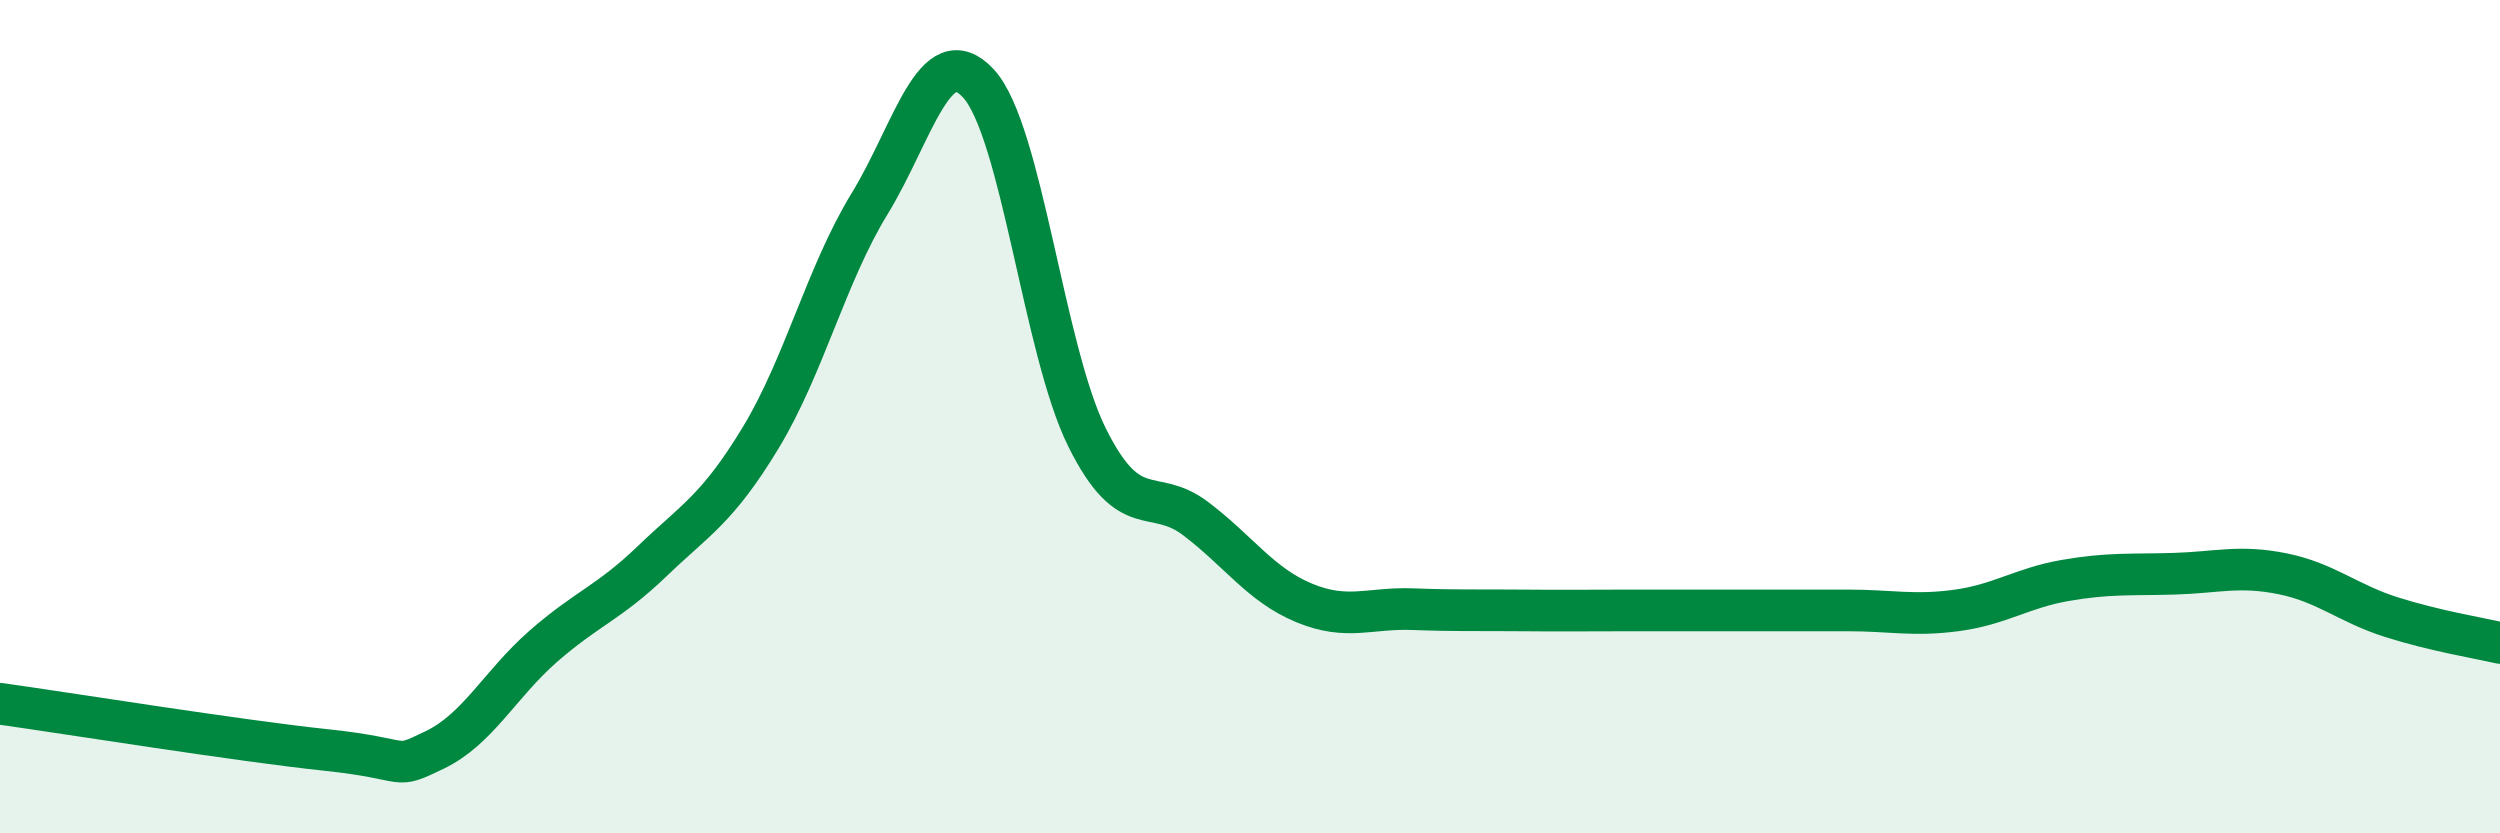 
    <svg width="60" height="20" viewBox="0 0 60 20" xmlns="http://www.w3.org/2000/svg">
      <path
        d="M 0,16.89 C 1.57,17.11 5.74,17.78 7.83,18 C 9.92,18.22 9.39,18.5 10.43,18 C 11.47,17.5 12,16.42 13.04,15.51 C 14.08,14.6 14.61,14.47 15.65,13.47 C 16.69,12.47 17.22,12.22 18.26,10.5 C 19.3,8.78 19.83,6.59 20.87,4.89 C 21.91,3.19 22.44,0.88 23.48,2 C 24.52,3.12 25.05,8.41 26.09,10.5 C 27.13,12.59 27.66,11.66 28.7,12.45 C 29.74,13.24 30.26,14.04 31.3,14.47 C 32.34,14.9 32.87,14.58 33.91,14.62 C 34.95,14.66 35.48,14.64 36.52,14.65 C 37.56,14.66 38.09,14.65 39.13,14.65 C 40.17,14.65 40.7,14.65 41.74,14.65 C 42.78,14.65 43.31,14.65 44.35,14.65 C 45.39,14.65 45.92,14.79 46.96,14.65 C 48,14.51 48.53,14.11 49.57,13.93 C 50.61,13.75 51.13,13.8 52.17,13.77 C 53.21,13.74 53.74,13.56 54.78,13.77 C 55.82,13.98 56.35,14.48 57.39,14.81 C 58.43,15.14 59.48,15.31 60,15.43L60 20L0 20Z"
        fill="#008740"
        opacity="0.1"
        stroke-linecap="round"
        stroke-linejoin="round"
      />
      <path
        d="M 0,16.89 C 1.57,17.11 5.74,17.78 7.83,18 C 9.92,18.22 9.39,18.5 10.43,18 C 11.47,17.5 12,16.42 13.04,15.51 C 14.08,14.6 14.61,14.47 15.65,13.47 C 16.69,12.47 17.22,12.22 18.26,10.5 C 19.3,8.78 19.83,6.59 20.87,4.89 C 21.91,3.19 22.44,0.88 23.48,2 C 24.52,3.12 25.05,8.41 26.09,10.5 C 27.13,12.59 27.66,11.66 28.7,12.45 C 29.74,13.24 30.26,14.04 31.3,14.47 C 32.34,14.9 32.87,14.58 33.91,14.62 C 34.95,14.66 35.48,14.64 36.52,14.65 C 37.56,14.66 38.09,14.65 39.13,14.65 C 40.17,14.65 40.7,14.65 41.74,14.65 C 42.78,14.65 43.31,14.65 44.35,14.65 C 45.39,14.65 45.92,14.79 46.96,14.65 C 48,14.51 48.53,14.11 49.57,13.93 C 50.61,13.75 51.13,13.8 52.17,13.77 C 53.21,13.74 53.74,13.56 54.78,13.77 C 55.82,13.98 56.35,14.48 57.39,14.81 C 58.43,15.14 59.48,15.31 60,15.43"
        stroke="#008740"
        stroke-width="1"
        fill="none"
        stroke-linecap="round"
        stroke-linejoin="round"
      />
    </svg>
  